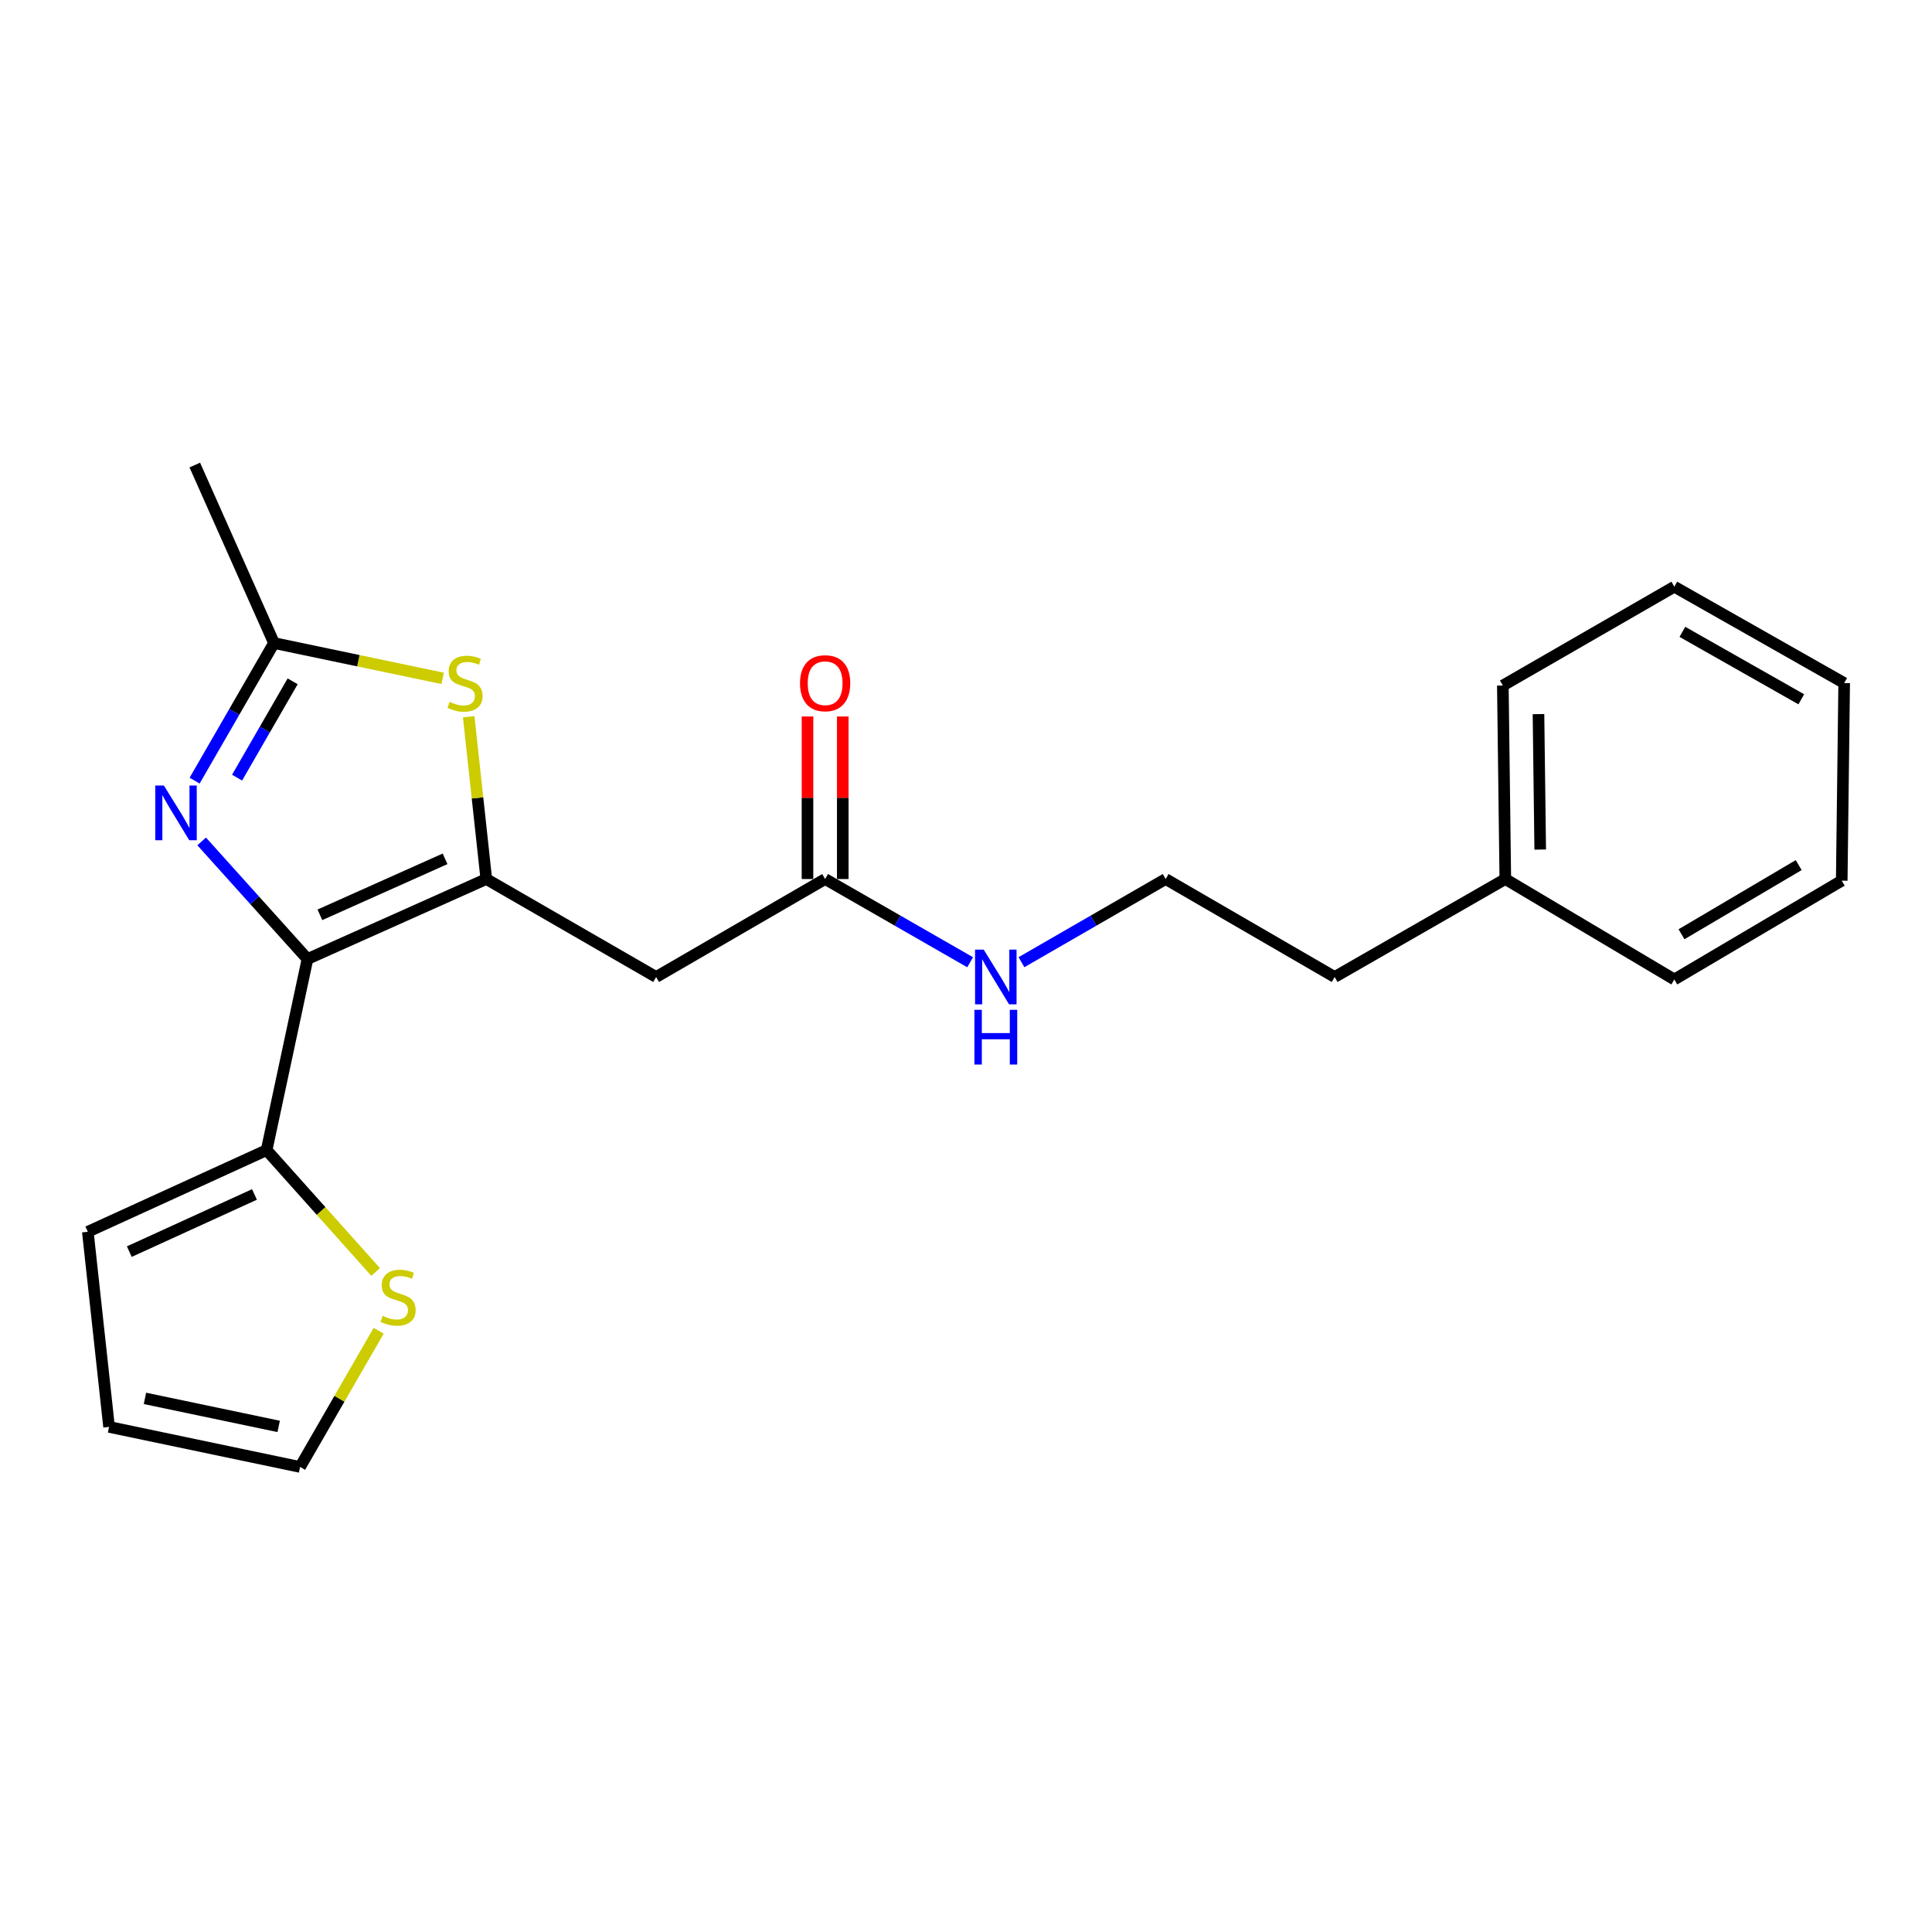<?xml version='1.0' encoding='iso-8859-1'?>
<svg version='1.1' baseProfile='full'
              xmlns='http://www.w3.org/2000/svg'
                      xmlns:rdkit='http://www.rdkit.org/xml'
                      xmlns:xlink='http://www.w3.org/1999/xlink'
                  xml:space='preserve'
width='1000px' height='1000px' viewBox='0 0 1000 1000'>
<!-- END OF HEADER -->
<rect style='opacity:1.0;fill:#FFFFFF;stroke:none' width='1000' height='1000' x='0' y='0'> </rect>
<path class='bond-0' d='M 159.152,496.388 L 251.706,454.986' style='fill:none;fill-rule:evenodd;stroke:#000000;stroke-width:6px;stroke-linecap:butt;stroke-linejoin:miter;stroke-opacity:1' />
<path class='bond-0' d='M 165.578,473.508 L 230.366,444.527' style='fill:none;fill-rule:evenodd;stroke:#000000;stroke-width:6px;stroke-linecap:butt;stroke-linejoin:miter;stroke-opacity:1' />
<path class='bond-1' d='M 159.152,496.388 L 131.767,465.953' style='fill:none;fill-rule:evenodd;stroke:#000000;stroke-width:6px;stroke-linecap:butt;stroke-linejoin:miter;stroke-opacity:1' />
<path class='bond-1' d='M 131.767,465.953 L 104.381,435.519' style='fill:none;fill-rule:evenodd;stroke:#0000FF;stroke-width:6px;stroke-linecap:butt;stroke-linejoin:miter;stroke-opacity:1' />
<path class='bond-5' d='M 159.152,496.388 L 138.009,595.294' style='fill:none;fill-rule:evenodd;stroke:#000000;stroke-width:6px;stroke-linecap:butt;stroke-linejoin:miter;stroke-opacity:1' />
<path class='bond-2' d='M 251.706,454.986 L 247.153,412.985' style='fill:none;fill-rule:evenodd;stroke:#000000;stroke-width:6px;stroke-linecap:butt;stroke-linejoin:miter;stroke-opacity:1' />
<path class='bond-2' d='M 247.153,412.985 L 242.599,370.985' style='fill:none;fill-rule:evenodd;stroke:#CCCC00;stroke-width:6px;stroke-linecap:butt;stroke-linejoin:miter;stroke-opacity:1' />
<path class='bond-4' d='M 251.706,454.986 L 339.615,505.691' style='fill:none;fill-rule:evenodd;stroke:#000000;stroke-width:6px;stroke-linecap:butt;stroke-linejoin:miter;stroke-opacity:1' />
<path class='bond-3' d='M 100.732,404.058 L 121.278,368.448' style='fill:none;fill-rule:evenodd;stroke:#0000FF;stroke-width:6px;stroke-linecap:butt;stroke-linejoin:miter;stroke-opacity:1' />
<path class='bond-3' d='M 121.278,368.448 L 141.824,332.838' style='fill:none;fill-rule:evenodd;stroke:#000000;stroke-width:6px;stroke-linecap:butt;stroke-linejoin:miter;stroke-opacity:1' />
<path class='bond-3' d='M 122.713,402.501 L 137.095,377.574' style='fill:none;fill-rule:evenodd;stroke:#0000FF;stroke-width:6px;stroke-linecap:butt;stroke-linejoin:miter;stroke-opacity:1' />
<path class='bond-3' d='M 137.095,377.574 L 151.477,352.647' style='fill:none;fill-rule:evenodd;stroke:#000000;stroke-width:6px;stroke-linecap:butt;stroke-linejoin:miter;stroke-opacity:1' />
<path class='bond-22' d='M 229.103,351.123 L 185.464,341.98' style='fill:none;fill-rule:evenodd;stroke:#CCCC00;stroke-width:6px;stroke-linecap:butt;stroke-linejoin:miter;stroke-opacity:1' />
<path class='bond-22' d='M 185.464,341.98 L 141.824,332.838' style='fill:none;fill-rule:evenodd;stroke:#000000;stroke-width:6px;stroke-linecap:butt;stroke-linejoin:miter;stroke-opacity:1' />
<path class='bond-14' d='M 141.824,332.838 L 100.827,240.709' style='fill:none;fill-rule:evenodd;stroke:#000000;stroke-width:6px;stroke-linecap:butt;stroke-linejoin:miter;stroke-opacity:1' />
<path class='bond-6' d='M 339.615,505.691 L 427.086,454.986' style='fill:none;fill-rule:evenodd;stroke:#000000;stroke-width:6px;stroke-linecap:butt;stroke-linejoin:miter;stroke-opacity:1' />
<path class='bond-7' d='M 138.009,595.294 L 166.215,626.831' style='fill:none;fill-rule:evenodd;stroke:#000000;stroke-width:6px;stroke-linecap:butt;stroke-linejoin:miter;stroke-opacity:1' />
<path class='bond-7' d='M 166.215,626.831 L 194.421,658.367' style='fill:none;fill-rule:evenodd;stroke:#CCCC00;stroke-width:6px;stroke-linecap:butt;stroke-linejoin:miter;stroke-opacity:1' />
<path class='bond-8' d='M 138.009,595.294 L 45.455,637.569' style='fill:none;fill-rule:evenodd;stroke:#000000;stroke-width:6px;stroke-linecap:butt;stroke-linejoin:miter;stroke-opacity:1' />
<path class='bond-8' d='M 131.713,618.246 L 66.925,647.838' style='fill:none;fill-rule:evenodd;stroke:#000000;stroke-width:6px;stroke-linecap:butt;stroke-linejoin:miter;stroke-opacity:1' />
<path class='bond-11' d='M 436.217,454.986 L 436.217,412.918' style='fill:none;fill-rule:evenodd;stroke:#000000;stroke-width:6px;stroke-linecap:butt;stroke-linejoin:miter;stroke-opacity:1' />
<path class='bond-11' d='M 436.217,412.918 L 436.217,370.85' style='fill:none;fill-rule:evenodd;stroke:#FF0000;stroke-width:6px;stroke-linecap:butt;stroke-linejoin:miter;stroke-opacity:1' />
<path class='bond-11' d='M 417.956,454.986 L 417.956,412.918' style='fill:none;fill-rule:evenodd;stroke:#000000;stroke-width:6px;stroke-linecap:butt;stroke-linejoin:miter;stroke-opacity:1' />
<path class='bond-11' d='M 417.956,412.918 L 417.956,370.85' style='fill:none;fill-rule:evenodd;stroke:#FF0000;stroke-width:6px;stroke-linecap:butt;stroke-linejoin:miter;stroke-opacity:1' />
<path class='bond-12' d='M 427.086,454.986 L 464.615,476.526' style='fill:none;fill-rule:evenodd;stroke:#000000;stroke-width:6px;stroke-linecap:butt;stroke-linejoin:miter;stroke-opacity:1' />
<path class='bond-12' d='M 464.615,476.526 L 502.144,498.066' style='fill:none;fill-rule:evenodd;stroke:#0000FF;stroke-width:6px;stroke-linecap:butt;stroke-linejoin:miter;stroke-opacity:1' />
<path class='bond-9' d='M 196.004,688.79 L 175.665,724.041' style='fill:none;fill-rule:evenodd;stroke:#CCCC00;stroke-width:6px;stroke-linecap:butt;stroke-linejoin:miter;stroke-opacity:1' />
<path class='bond-9' d='M 175.665,724.041 L 155.327,759.291' style='fill:none;fill-rule:evenodd;stroke:#000000;stroke-width:6px;stroke-linecap:butt;stroke-linejoin:miter;stroke-opacity:1' />
<path class='bond-10' d='M 45.455,637.569 L 56.452,738.564' style='fill:none;fill-rule:evenodd;stroke:#000000;stroke-width:6px;stroke-linecap:butt;stroke-linejoin:miter;stroke-opacity:1' />
<path class='bond-23' d='M 155.327,759.291 L 56.452,738.564' style='fill:none;fill-rule:evenodd;stroke:#000000;stroke-width:6px;stroke-linecap:butt;stroke-linejoin:miter;stroke-opacity:1' />
<path class='bond-23' d='M 144.242,738.309 L 75.03,723.8' style='fill:none;fill-rule:evenodd;stroke:#000000;stroke-width:6px;stroke-linecap:butt;stroke-linejoin:miter;stroke-opacity:1' />
<path class='bond-13' d='M 528.708,498.033 L 566.023,476.509' style='fill:none;fill-rule:evenodd;stroke:#0000FF;stroke-width:6px;stroke-linecap:butt;stroke-linejoin:miter;stroke-opacity:1' />
<path class='bond-13' d='M 566.023,476.509 L 603.339,454.986' style='fill:none;fill-rule:evenodd;stroke:#000000;stroke-width:6px;stroke-linecap:butt;stroke-linejoin:miter;stroke-opacity:1' />
<path class='bond-16' d='M 603.339,454.986 L 690.811,505.691' style='fill:none;fill-rule:evenodd;stroke:#000000;stroke-width:6px;stroke-linecap:butt;stroke-linejoin:miter;stroke-opacity:1' />
<path class='bond-15' d='M 779.145,454.986 L 690.811,505.691' style='fill:none;fill-rule:evenodd;stroke:#000000;stroke-width:6px;stroke-linecap:butt;stroke-linejoin:miter;stroke-opacity:1' />
<path class='bond-17' d='M 779.145,454.986 L 777.867,354.832' style='fill:none;fill-rule:evenodd;stroke:#000000;stroke-width:6px;stroke-linecap:butt;stroke-linejoin:miter;stroke-opacity:1' />
<path class='bond-17' d='M 797.213,439.73 L 796.318,369.622' style='fill:none;fill-rule:evenodd;stroke:#000000;stroke-width:6px;stroke-linecap:butt;stroke-linejoin:miter;stroke-opacity:1' />
<path class='bond-18' d='M 779.145,454.986 L 866.627,506.97' style='fill:none;fill-rule:evenodd;stroke:#000000;stroke-width:6px;stroke-linecap:butt;stroke-linejoin:miter;stroke-opacity:1' />
<path class='bond-19' d='M 777.867,354.832 L 866.627,303.68' style='fill:none;fill-rule:evenodd;stroke:#000000;stroke-width:6px;stroke-linecap:butt;stroke-linejoin:miter;stroke-opacity:1' />
<path class='bond-20' d='M 866.627,506.97 L 953.277,455.828' style='fill:none;fill-rule:evenodd;stroke:#000000;stroke-width:6px;stroke-linecap:butt;stroke-linejoin:miter;stroke-opacity:1' />
<path class='bond-20' d='M 870.343,483.572 L 930.998,447.773' style='fill:none;fill-rule:evenodd;stroke:#000000;stroke-width:6px;stroke-linecap:butt;stroke-linejoin:miter;stroke-opacity:1' />
<path class='bond-24' d='M 866.627,303.68 L 954.545,353.554' style='fill:none;fill-rule:evenodd;stroke:#000000;stroke-width:6px;stroke-linecap:butt;stroke-linejoin:miter;stroke-opacity:1' />
<path class='bond-24' d='M 870.805,327.045 L 932.347,361.957' style='fill:none;fill-rule:evenodd;stroke:#000000;stroke-width:6px;stroke-linecap:butt;stroke-linejoin:miter;stroke-opacity:1' />
<path class='bond-21' d='M 953.277,455.828 L 954.545,353.554' style='fill:none;fill-rule:evenodd;stroke:#000000;stroke-width:6px;stroke-linecap:butt;stroke-linejoin:miter;stroke-opacity:1' />
<path  class='atom-2' d='M 84.838 406.596
L 94.118 421.596
Q 95.038 423.076, 96.518 425.756
Q 97.998 428.436, 98.078 428.596
L 98.078 406.596
L 101.838 406.596
L 101.838 434.916
L 97.958 434.916
L 87.998 418.516
Q 86.838 416.596, 85.598 414.396
Q 84.398 412.196, 84.038 411.516
L 84.038 434.916
L 80.358 434.916
L 80.358 406.596
L 84.838 406.596
' fill='#0000FF'/>
<path  class='atom-3' d='M 232.709 363.274
Q 233.029 363.394, 234.349 363.954
Q 235.669 364.514, 237.109 364.874
Q 238.589 365.194, 240.029 365.194
Q 242.709 365.194, 244.269 363.914
Q 245.829 362.594, 245.829 360.314
Q 245.829 358.754, 245.029 357.794
Q 244.269 356.834, 243.069 356.314
Q 241.869 355.794, 239.869 355.194
Q 237.349 354.434, 235.829 353.714
Q 234.349 352.994, 233.269 351.474
Q 232.229 349.954, 232.229 347.394
Q 232.229 343.834, 234.629 341.634
Q 237.069 339.434, 241.869 339.434
Q 245.149 339.434, 248.869 340.994
L 247.949 344.074
Q 244.549 342.674, 241.989 342.674
Q 239.229 342.674, 237.709 343.834
Q 236.189 344.954, 236.229 346.914
Q 236.229 348.434, 236.989 349.354
Q 237.789 350.274, 238.909 350.794
Q 240.069 351.314, 241.989 351.914
Q 244.549 352.714, 246.069 353.514
Q 247.589 354.314, 248.669 355.954
Q 249.789 357.554, 249.789 360.314
Q 249.789 364.234, 247.149 366.354
Q 244.549 368.434, 240.189 368.434
Q 237.669 368.434, 235.749 367.874
Q 233.869 367.354, 231.629 366.434
L 232.709 363.274
' fill='#CCCC00'/>
<path  class='atom-8' d='M 198.053 681.093
Q 198.373 681.213, 199.693 681.773
Q 201.013 682.333, 202.453 682.693
Q 203.933 683.013, 205.373 683.013
Q 208.053 683.013, 209.613 681.733
Q 211.173 680.413, 211.173 678.133
Q 211.173 676.573, 210.373 675.613
Q 209.613 674.653, 208.413 674.133
Q 207.213 673.613, 205.213 673.013
Q 202.693 672.253, 201.173 671.533
Q 199.693 670.813, 198.613 669.293
Q 197.573 667.773, 197.573 665.213
Q 197.573 661.653, 199.973 659.453
Q 202.413 657.253, 207.213 657.253
Q 210.493 657.253, 214.213 658.813
L 213.293 661.893
Q 209.893 660.493, 207.333 660.493
Q 204.573 660.493, 203.053 661.653
Q 201.533 662.773, 201.573 664.733
Q 201.573 666.253, 202.333 667.173
Q 203.133 668.093, 204.253 668.613
Q 205.413 669.133, 207.333 669.733
Q 209.893 670.533, 211.413 671.333
Q 212.933 672.133, 214.013 673.773
Q 215.133 675.373, 215.133 678.133
Q 215.133 682.053, 212.493 684.173
Q 209.893 686.253, 205.533 686.253
Q 203.013 686.253, 201.093 685.693
Q 199.213 685.173, 196.973 684.253
L 198.053 681.093
' fill='#CCCC00'/>
<path  class='atom-12' d='M 414.086 353.634
Q 414.086 346.834, 417.446 343.034
Q 420.806 339.234, 427.086 339.234
Q 433.366 339.234, 436.726 343.034
Q 440.086 346.834, 440.086 353.634
Q 440.086 360.514, 436.686 364.434
Q 433.286 368.314, 427.086 368.314
Q 420.846 368.314, 417.446 364.434
Q 414.086 360.554, 414.086 353.634
M 427.086 365.114
Q 431.406 365.114, 433.726 362.234
Q 436.086 359.314, 436.086 353.634
Q 436.086 348.074, 433.726 345.274
Q 431.406 342.434, 427.086 342.434
Q 422.766 342.434, 420.406 345.234
Q 418.086 348.034, 418.086 353.634
Q 418.086 359.354, 420.406 362.234
Q 422.766 365.114, 427.086 365.114
' fill='#FF0000'/>
<path  class='atom-13' d='M 509.171 491.531
L 518.451 506.531
Q 519.371 508.011, 520.851 510.691
Q 522.331 513.371, 522.411 513.531
L 522.411 491.531
L 526.171 491.531
L 526.171 519.851
L 522.291 519.851
L 512.331 503.451
Q 511.171 501.531, 509.931 499.331
Q 508.731 497.131, 508.371 496.451
L 508.371 519.851
L 504.691 519.851
L 504.691 491.531
L 509.171 491.531
' fill='#0000FF'/>
<path  class='atom-13' d='M 504.351 522.683
L 508.191 522.683
L 508.191 534.723
L 522.671 534.723
L 522.671 522.683
L 526.511 522.683
L 526.511 551.003
L 522.671 551.003
L 522.671 537.923
L 508.191 537.923
L 508.191 551.003
L 504.351 551.003
L 504.351 522.683
' fill='#0000FF'/>
</svg>
